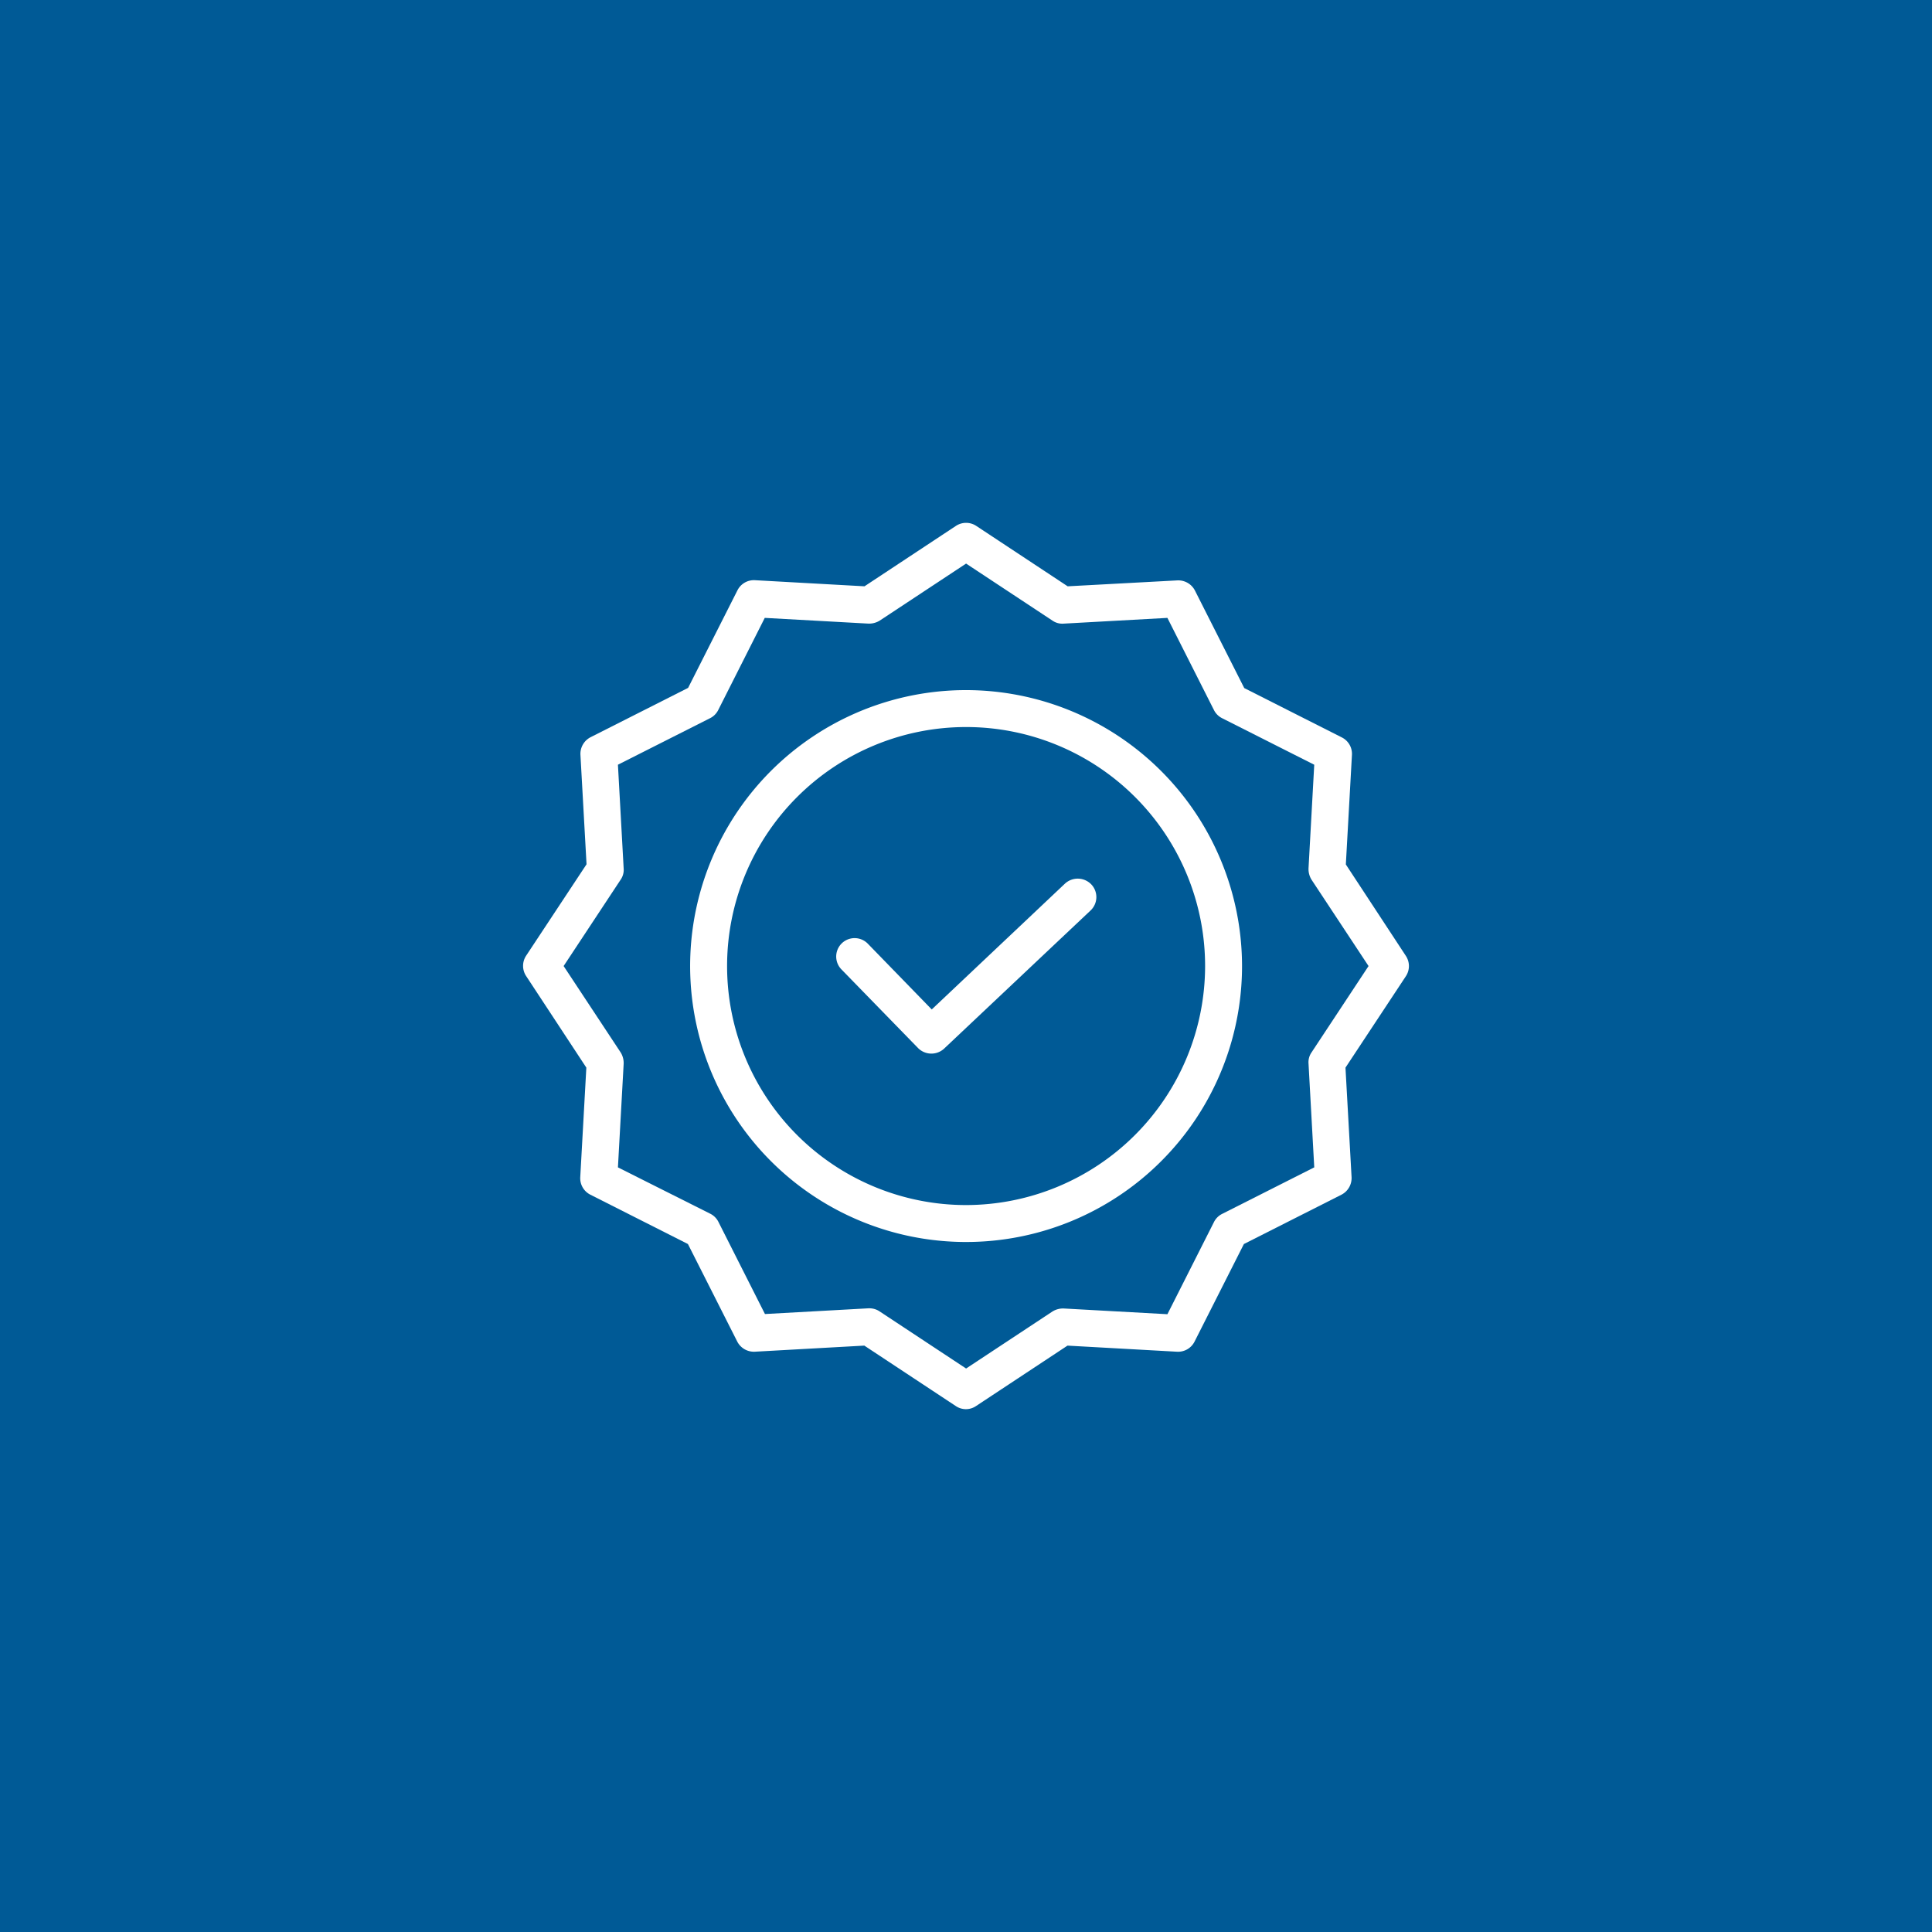 <svg xmlns="http://www.w3.org/2000/svg" width="800" height="800" viewBox="0 0 800 800">
  <g id="Group_13019" data-name="Group 13019" transform="translate(18022 24252)">
    <rect id="Rectangle_2511" data-name="Rectangle 2511" width="800" height="800" transform="translate(-18022 -24252)" fill="#005a96"/>
    <g id="quality" transform="translate(-17805.828 -24035.498)">
      <path id="Path_80765" data-name="Path 80765" d="M264.653,194.71l-55.142,52.082-26.464-27.226A7.626,7.626,0,1,0,172.11,230.2l31.74,32.582a7.767,7.767,0,0,0,10.785.227L275.286,205.8a7.62,7.62,0,0,0,.3-10.785A7.805,7.805,0,0,0,264.653,194.71Zm0,0" transform="translate(-39.87 -45.301)" fill="#fff"/>
      <path id="Path_80766" data-name="Path 80766" d="M205.138,90.551A114.264,114.264,0,1,0,319.4,204.813,114.372,114.372,0,0,0,205.138,90.551Zm0,213.232a98.968,98.968,0,1,1,98.969-98.969A99.082,99.082,0,0,1,205.138,303.783Zm0,0" transform="translate(-21.272 -21.296)" fill="#fff"/>
      <path id="Path_80767" data-name="Path 80767" d="M341.113,141.452,343.638,96.1a7.63,7.63,0,0,0-4.207-7.266l-40.383-20.42-20.42-40.383a7.761,7.761,0,0,0-7.266-4.206l-45.432,2.45L188.072,1.261a7.644,7.644,0,0,0-8.413,0L141.8,26.272,96.449,23.748a7.618,7.618,0,0,0-7.266,4.206L68.76,68.337,28.38,88.757a7.75,7.75,0,0,0-4.206,7.266L26.7,141.378,1.686,179.236a7.644,7.644,0,0,0,0,8.413l24.934,37.933L24.1,270.936A7.626,7.626,0,0,0,28.3,278.2l40.383,20.42,20.42,40.383a7.75,7.75,0,0,0,7.266,4.207l45.354-2.525L179.584,365.7a7.447,7.447,0,0,0,8.413,0l37.858-25.009,45.354,2.525a7.633,7.633,0,0,0,7.266-4.207l20.42-40.383,40.383-20.42a7.758,7.758,0,0,0,4.207-7.266l-2.525-45.354,25.009-37.858a7.644,7.644,0,0,0,0-8.413Zm-14.227,77.859a7.182,7.182,0,0,0-1.222,4.667l2.369,42.9L289.87,286.155a7.547,7.547,0,0,0-3.364,3.367L267.23,327.685l-42.9-2.369a8.355,8.355,0,0,0-4.667,1.222l-35.794,23.635-35.791-23.635a7.571,7.571,0,0,0-4.206-1.3h-.382l-42.907,2.372L81.305,289.444a7.532,7.532,0,0,0-3.367-3.364L39.7,266.882l2.372-42.9a8.358,8.358,0,0,0-1.225-4.667L17.213,183.517l23.632-35.794a7.158,7.158,0,0,0,1.225-4.664L39.7,100.152,77.863,80.879a7.541,7.541,0,0,0,3.364-3.364L100.5,39.349l42.907,2.372a8.4,8.4,0,0,0,4.667-1.225l35.791-23.632L219.659,40.5a7.171,7.171,0,0,0,4.667,1.225l42.9-2.372,19.276,38.166a7.541,7.541,0,0,0,3.364,3.364l38.163,19.273-2.369,42.907a8.376,8.376,0,0,0,1.222,4.664l23.635,35.794Zm0,0" transform="translate(0 0)" fill="#fff"/>
    </g>
  </g>
</svg>
